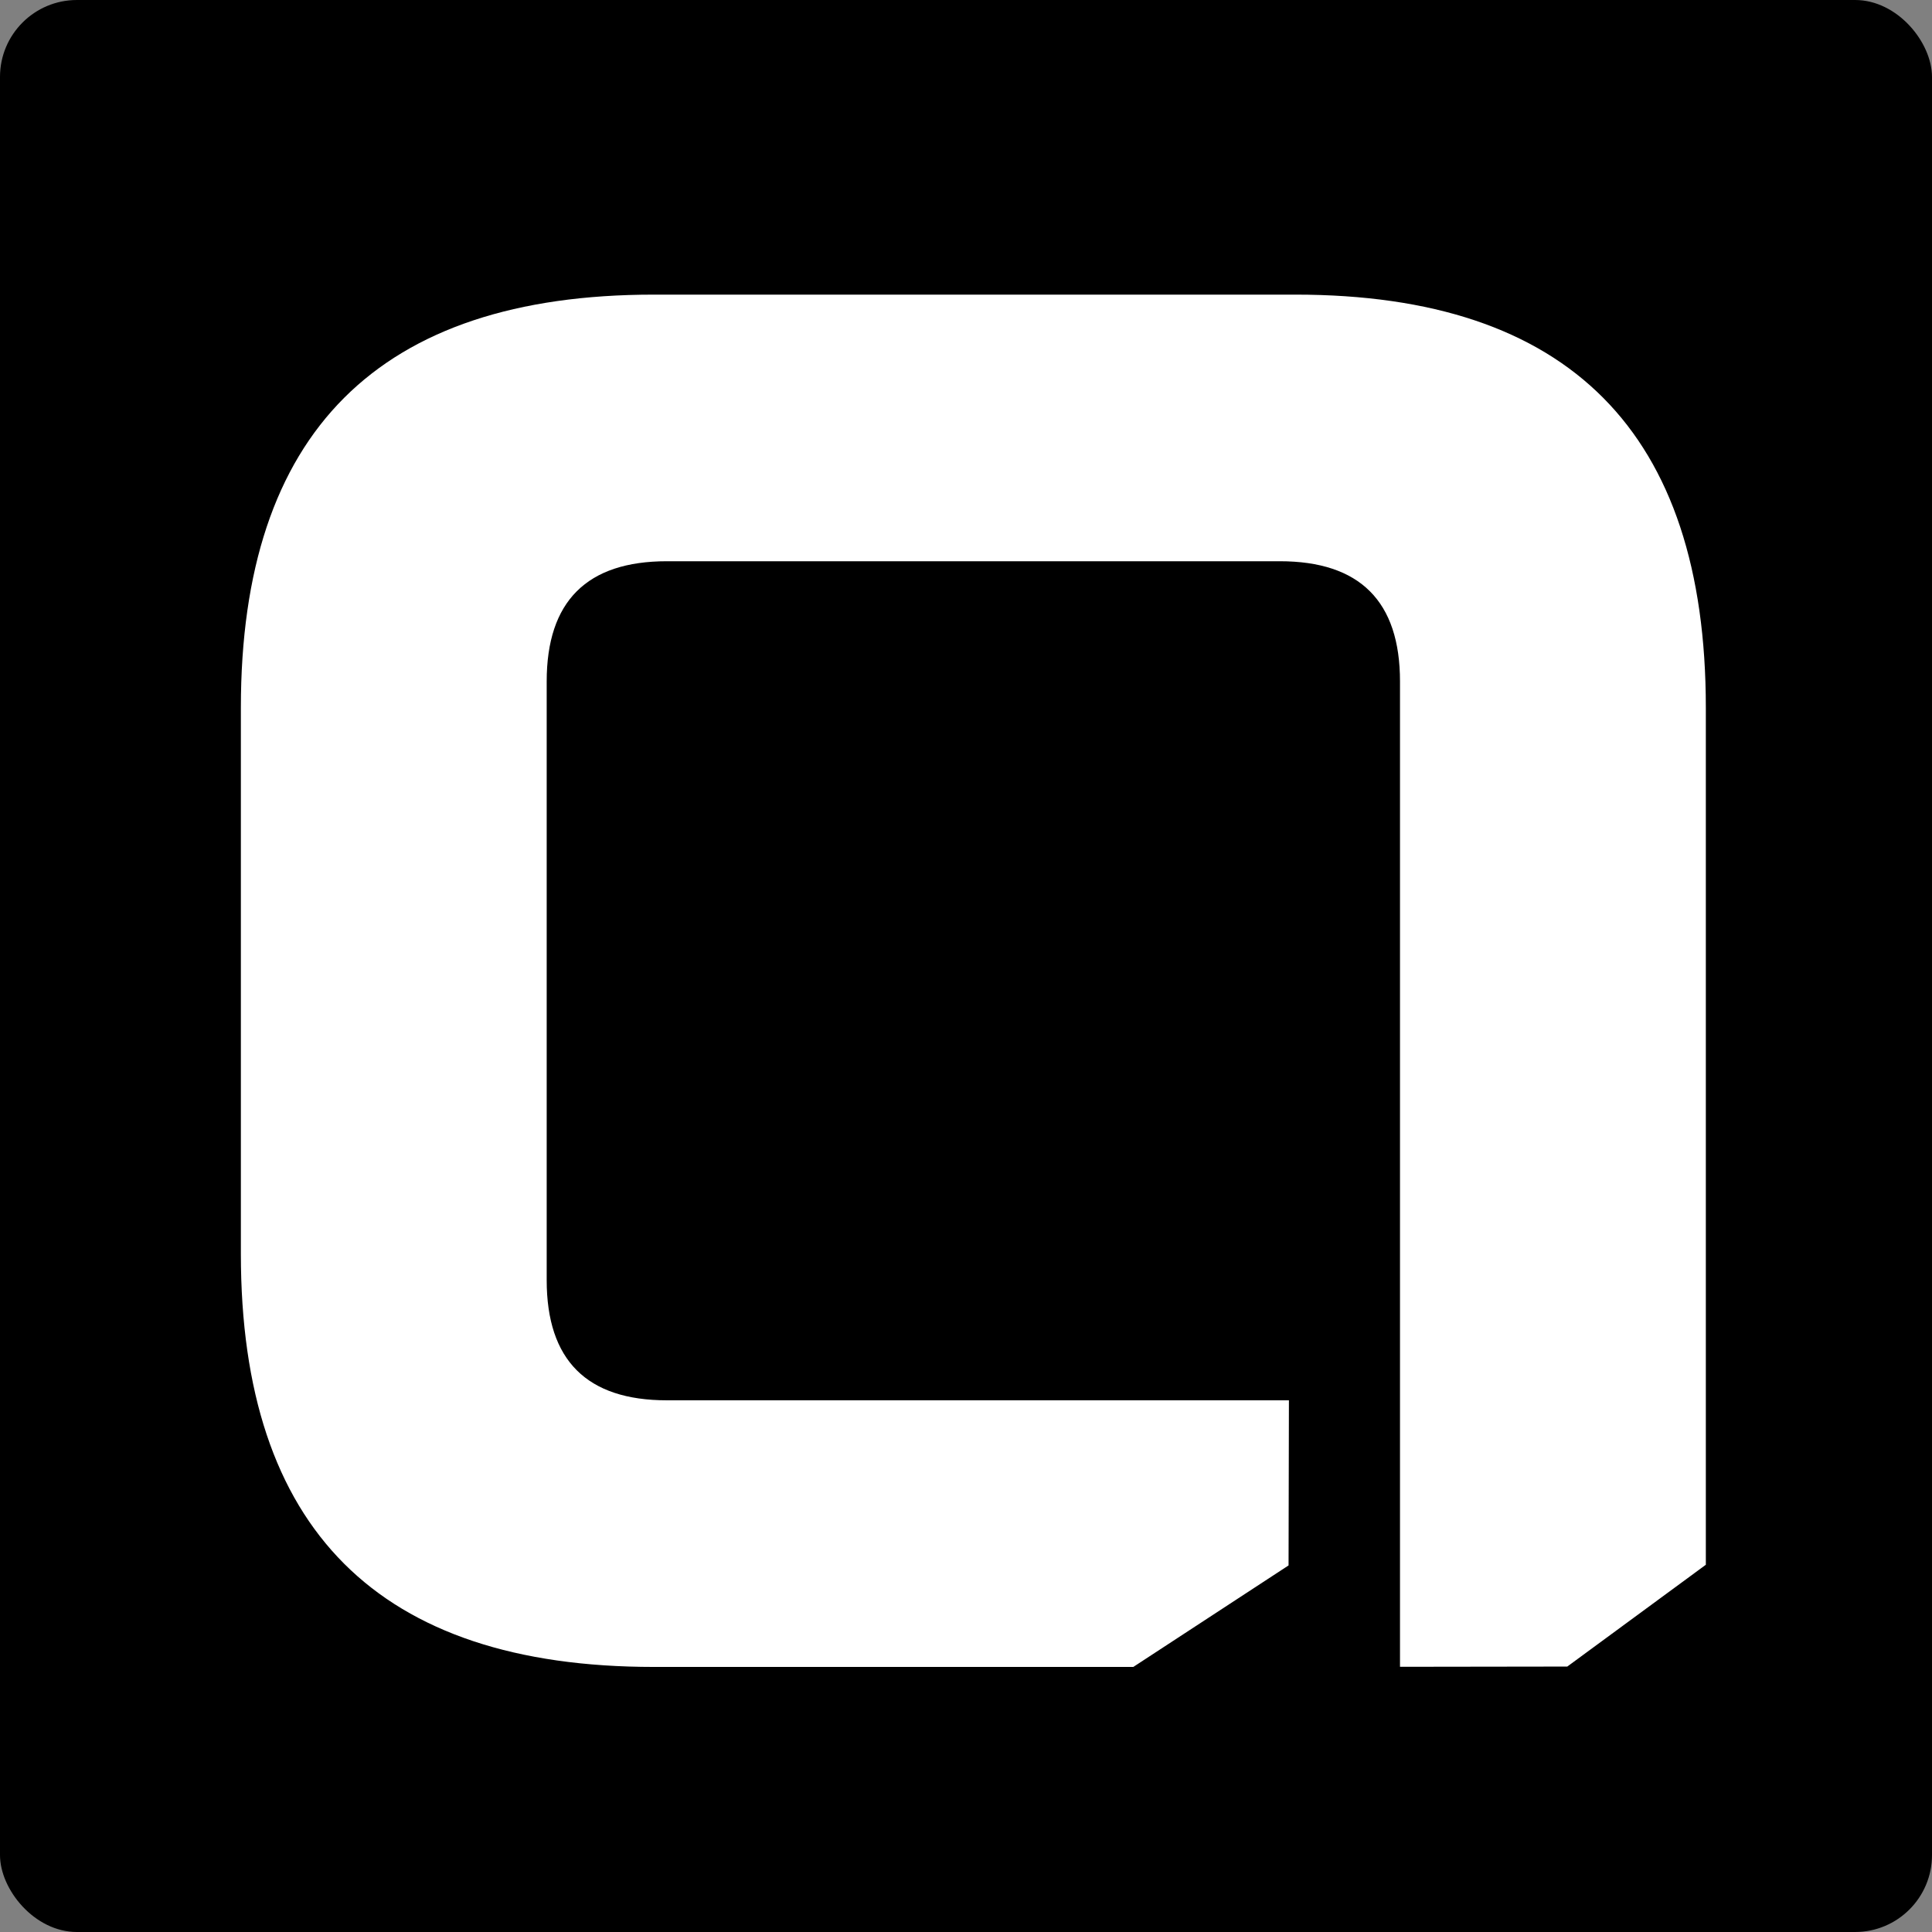 <?xml version="1.0" encoding="UTF-8" standalone="no"?> <!-- Created with Inkscape (http://www.inkscape.org/) --> <svg xmlns:inkscape="http://www.inkscape.org/namespaces/inkscape" xmlns:sodipodi="http://sodipodi.sourceforge.net/DTD/sodipodi-0.dtd" xmlns="http://www.w3.org/2000/svg" xmlns:svg="http://www.w3.org/2000/svg" width="24.484mm" height="24.484mm" viewBox="0 0 24.484 24.484" version="1.1" id="svg2478" inkscape:version="1.1.1 (3bf5ae0d25, 2021-09-20)" sodipodi:docname="acus a weiß auf schwarz.svg"><rect x="0" y="0" width="24.484" height="24.484" fill="#808080" stroke="none"/><defs id="defs2475"></defs><g inkscape:label="Ebene 1" inkscape:groupmode="layer" id="layer1" transform="translate(10.74,-57.957)"><rect inkscape:export-ydpi="999" inkscape:export-xdpi="999" ry="0.975" y="57.957" x="-10.74" height="24.484" width="24.484" id="rect139" style="display:inline;mix-blend-mode:normal;fill:#000000;stroke-width:0.045"></rect><g inkscape:export-ydpi="999" inkscape:export-xdpi="999" transform="matrix(0.104,0,0,0.104,-37.131,52.588)" style="font-style:normal;font-weight:normal;font-size:66.358px;line-height:1.25;font-family:sans-serif;display:inline;mix-blend-mode:normal;fill:#ffffff;fill-opacity:1;stroke:none;stroke-width:0.941" id="text50" aria-label="o"><path sodipodi:nodetypes="csssssscccssssssccc" id="path52" style="font-style:normal;font-variant:normal;font-weight:600;font-stretch:normal;font-size:318.52px;font-family:Oxanium;-inkscape-font-specification:'Oxanium Semi-Bold';fill:#ffffff;stroke-width:0.941" d="M 424.356,254.732 V 134.666 c 0,-9.768 -4.884,-14.652 -14.652,-14.652 h -74.675 c -9.768,0 -14.652,4.884 -14.652,14.652 v 72.941 c 0,9.768 4.884,14.652 14.652,14.652 h 75.792 l -0.044,20.12 -18.919,12.37 h -58.421 c -33.551,0 -50.326,-16.775 -50.326,-50.326 v -66.571 c 0,-33.551 16.775,-50.326 50.326,-50.326 h 78.179 c 33.338,0 50.008,16.775 50.008,50.326 v 104.446 l -16.883,12.405 z"></path></g></g></svg> 